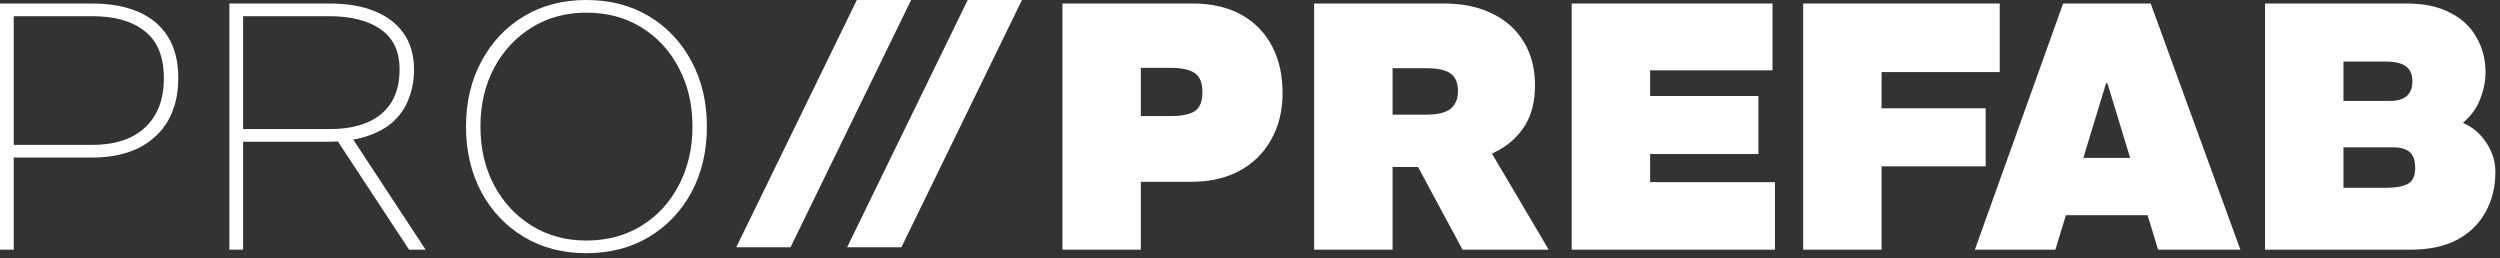 <?xml version="1.0" encoding="UTF-8"?> <svg xmlns="http://www.w3.org/2000/svg" width="455" height="47" viewBox="0 0 455 47" fill="none"><rect x="0" y="0" width="455" height="47" fill="#333333" stroke="none"/><path d="M0 45.44V0.64H16.768C20.053 0.64 22.869 1.152 25.216 2.176C27.563 3.2 29.355 4.715 30.592 6.72C31.829 8.725 32.448 11.221 32.448 14.208C32.448 17.195 31.829 19.776 30.592 21.952C29.355 24.085 27.563 25.749 25.216 26.944C22.869 28.096 20.053 28.672 16.768 28.672H2.496V45.44H0ZM2.496 26.368H16.768C20.907 26.368 24.107 25.323 26.368 23.232C28.672 21.099 29.824 18.112 29.824 14.272C29.824 10.347 28.672 7.488 26.368 5.696C24.107 3.861 20.907 2.944 16.768 2.944H2.496V26.368Z" fill="white"></path><path d="M41.75 45.44V0.64H59.99C63.105 0.64 65.793 1.088 68.054 1.984C70.358 2.88 72.15 4.224 73.43 6.016C74.71 7.808 75.35 10.048 75.35 12.736C75.35 14.528 75.051 16.213 74.454 17.792C73.899 19.371 73.003 20.757 71.766 21.952C70.529 23.147 68.886 24.085 66.838 24.768C64.833 25.451 62.379 25.792 59.478 25.792H44.246V45.44H41.75ZM74.454 45.44L61.27 25.408L63.702 24.512L77.462 45.44H74.454ZM44.246 23.488H60.118C64.086 23.488 67.179 22.571 69.398 20.736C71.617 18.859 72.726 16.171 72.726 12.672C72.726 9.387 71.595 6.955 69.334 5.376C67.073 3.755 63.894 2.944 59.798 2.944H44.246V23.488Z" fill="white"></path><path d="M106.703 46.08C102.436 46.08 98.66 45.099 95.375 43.136C92.09 41.173 89.508 38.464 87.631 35.008C85.754 31.509 84.815 27.52 84.815 23.04C84.815 18.56 85.754 14.592 87.631 11.136C89.508 7.637 92.09 4.907 95.375 2.944C98.66 0.981 102.436 0 106.703 0C111.012 0 114.81 0.981 118.095 2.944C121.38 4.907 123.962 7.637 125.839 11.136C127.716 14.592 128.655 18.56 128.655 23.04C128.655 27.52 127.716 31.509 125.839 35.008C123.962 38.464 121.38 41.173 118.095 43.136C114.81 45.099 111.012 46.08 106.703 46.08ZM106.703 43.776C110.5 43.776 113.85 42.88 116.751 41.088C119.652 39.296 121.914 36.843 123.535 33.728C125.199 30.571 126.031 27.008 126.031 23.04C126.031 19.029 125.199 15.467 123.535 12.352C121.914 9.237 119.652 6.784 116.751 4.992C113.85 3.2 110.5 2.304 106.703 2.304C102.991 2.304 99.684 3.2 96.783 4.992C93.882 6.784 91.599 9.237 89.935 12.352C88.271 15.467 87.439 19.029 87.439 23.04C87.439 27.008 88.271 30.571 89.935 33.728C91.599 36.843 93.882 39.296 96.783 41.088C99.684 42.88 102.991 43.776 106.703 43.776Z" fill="white"></path><path d="M193.363 45.44V0.64H217.042C220.541 0.64 223.507 1.323 225.939 2.688C228.371 4.053 230.227 5.952 231.507 8.384C232.787 10.816 233.426 13.653 233.426 16.896C233.426 20.181 232.723 23.04 231.314 25.472C229.949 27.904 228.029 29.781 225.555 31.104C223.08 32.427 220.178 33.088 216.85 33.088H207.635V45.44H193.363ZM207.635 21.12H213.139C215.016 21.12 216.424 20.843 217.363 20.288C218.344 19.691 218.835 18.517 218.835 16.768C218.835 15.019 218.344 13.845 217.363 13.248C216.424 12.651 215.016 12.352 213.139 12.352H207.635V21.12Z" fill="white"></path><path d="M286.05 45.44V0.64H322.594V12.8H300.322V17.472H320.034V28.032H300.322V33.152H323.042V45.44H286.05Z" fill="white"></path><path d="M328.175 45.44V0.64H363.951V13.12H342.447V19.712H361.391V30.272H342.447V45.44H328.175Z" fill="white"></path><path d="M412.237 45.44V0.64H438.03C441.187 0.64 443.811 1.195 445.901 2.304C448.035 3.371 449.635 4.864 450.702 6.784C451.811 8.661 452.366 10.795 452.366 13.184C452.366 14.763 452.046 16.363 451.406 17.984C450.808 19.605 449.784 21.035 448.333 22.272V22.4C450.125 23.211 451.533 24.427 452.557 26.048C453.624 27.669 454.158 29.419 454.158 31.296C454.158 34.027 453.56 36.459 452.366 38.592C451.214 40.725 449.485 42.411 447.181 43.648C444.92 44.843 442.083 45.44 438.669 45.44H412.237ZM426.509 34.176H434.382C436.046 34.176 437.325 33.941 438.221 33.472C439.117 32.96 439.565 32 439.565 30.592C439.565 29.269 439.245 28.309 438.605 27.712C437.965 27.115 436.92 26.816 435.47 26.816H426.509V34.176ZM426.509 18.368H435.022C436.259 18.368 437.24 18.091 437.966 17.536C438.691 16.939 439.053 16.021 439.053 14.784C439.053 13.547 438.669 12.651 437.901 12.096C437.133 11.499 435.875 11.2 434.125 11.2H426.509V18.368Z" fill="white"></path><path fill-rule="evenodd" clip-rule="evenodd" d="M359.427 45.44L375.491 0.64H391.427L407.747 45.44H392.772L390.862 39.168H375.993L374.083 45.44H359.427ZM383.299 15.168H383.556L387.686 28.736H379.169L383.299 15.168Z" fill="white"></path><path fill-rule="evenodd" clip-rule="evenodd" d="M239.175 45.44V0.64H262.855C266.226 0.64 269.148 1.259 271.623 2.496C274.098 3.691 275.996 5.397 277.319 7.616C278.684 9.835 279.367 12.459 279.367 15.488C279.367 18.432 278.77 20.864 277.575 22.784C276.38 24.704 274.78 26.219 272.775 27.328C272.371 27.552 271.957 27.762 271.534 27.96L281.863 45.44H266.183L258.089 30.4H253.447V45.44H239.175ZM259.655 20.864H253.447V12.416H259.655C261.66 12.416 263.111 12.736 264.007 13.376C264.903 14.016 265.351 15.083 265.351 16.576C265.351 18.027 264.882 19.115 263.943 19.84C263.047 20.523 261.618 20.864 259.655 20.864Z" fill="white"></path><path d="M134 45L155.947 0H165.823L143.876 45H134Z" fill="white"></path><path d="M154.177 45L176.124 0H186L164.053 45H154.177Z" fill="white"></path></svg> 